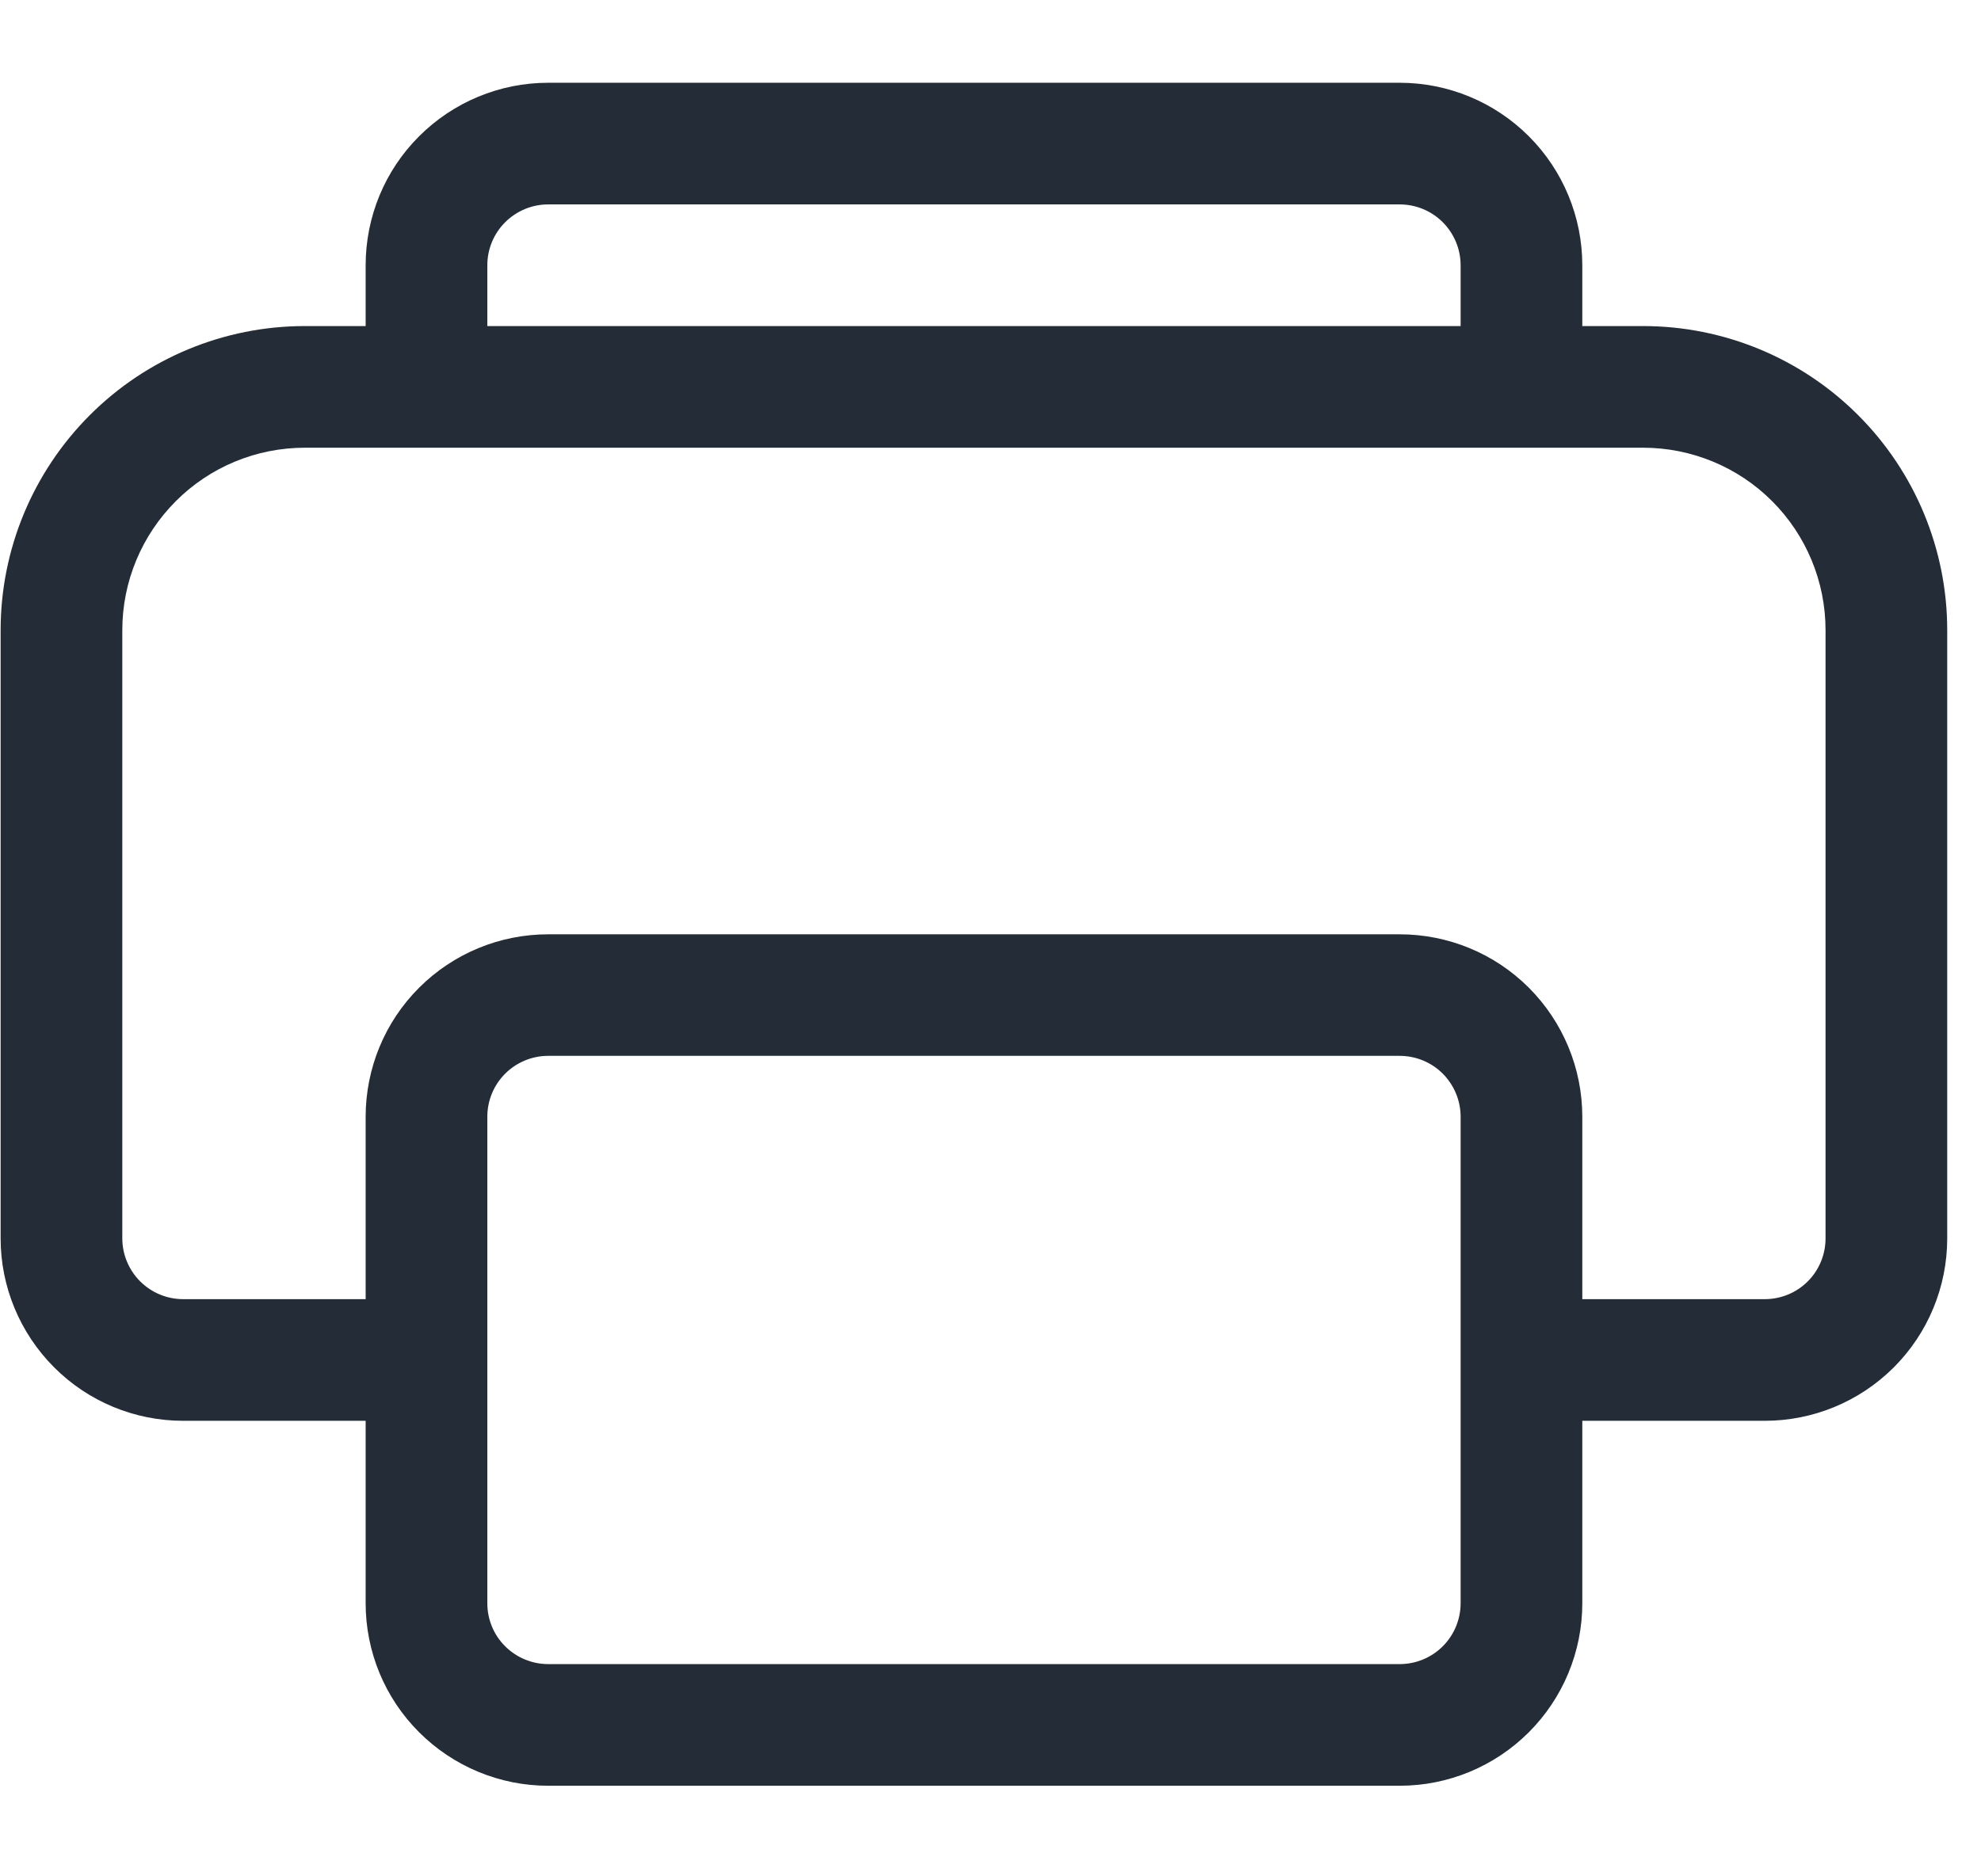 <svg width="19" height="18" viewBox="0 0 19 18" fill="none" xmlns="http://www.w3.org/2000/svg">
<path d="M3.507 2.545C3.507 2.08 3.691 1.635 4.02 1.307C4.348 0.979 4.793 0.794 5.257 0.794H13.425C13.89 0.794 14.335 0.979 14.663 1.307C14.991 1.635 15.176 2.08 15.176 2.545V3.128H15.759C16.533 3.128 17.275 3.435 17.822 3.983C18.369 4.53 18.676 5.272 18.676 6.045V11.88C18.676 12.344 18.492 12.789 18.164 13.117C17.835 13.446 17.39 13.63 16.926 13.63H15.176V15.38C15.176 15.845 14.991 16.29 14.663 16.618C14.335 16.946 13.89 17.131 13.425 17.131H5.257C4.793 17.131 4.348 16.946 4.02 16.618C3.691 16.29 3.507 15.845 3.507 15.38V13.63H1.757C1.292 13.63 0.847 13.446 0.519 13.117C0.191 12.789 0.006 12.344 0.006 11.88V6.045C0.006 5.272 0.314 4.53 0.861 3.983C1.408 3.435 2.15 3.128 2.924 3.128H3.507V2.545ZM4.674 3.128H14.009V2.545C14.009 2.39 13.947 2.242 13.838 2.132C13.729 2.023 13.58 1.961 13.425 1.961H5.257C5.103 1.961 4.954 2.023 4.845 2.132C4.735 2.242 4.674 2.39 4.674 2.545V3.128ZM3.507 12.463V10.713C3.507 10.249 3.691 9.803 4.02 9.475C4.348 9.147 4.793 8.963 5.257 8.963H13.425C13.89 8.963 14.335 9.147 14.663 9.475C14.991 9.803 15.176 10.249 15.176 10.713V12.463H16.926C17.081 12.463 17.229 12.402 17.339 12.292C17.448 12.183 17.509 12.034 17.509 11.88V6.045C17.509 5.581 17.325 5.136 16.997 4.808C16.669 4.479 16.223 4.295 15.759 4.295H2.924C2.459 4.295 2.014 4.479 1.686 4.808C1.358 5.136 1.173 5.581 1.173 6.045V11.88C1.173 12.034 1.235 12.183 1.344 12.292C1.454 12.402 1.602 12.463 1.757 12.463H3.507ZM5.257 10.129C5.103 10.129 4.954 10.191 4.845 10.3C4.735 10.41 4.674 10.558 4.674 10.713V15.38C4.674 15.535 4.735 15.684 4.845 15.793C4.954 15.902 5.103 15.964 5.257 15.964H13.425C13.58 15.964 13.729 15.902 13.838 15.793C13.947 15.684 14.009 15.535 14.009 15.38V10.713C14.009 10.558 13.947 10.41 13.838 10.3C13.729 10.191 13.58 10.129 13.425 10.129H5.257Z" fill="#232C37"/>
</svg>

